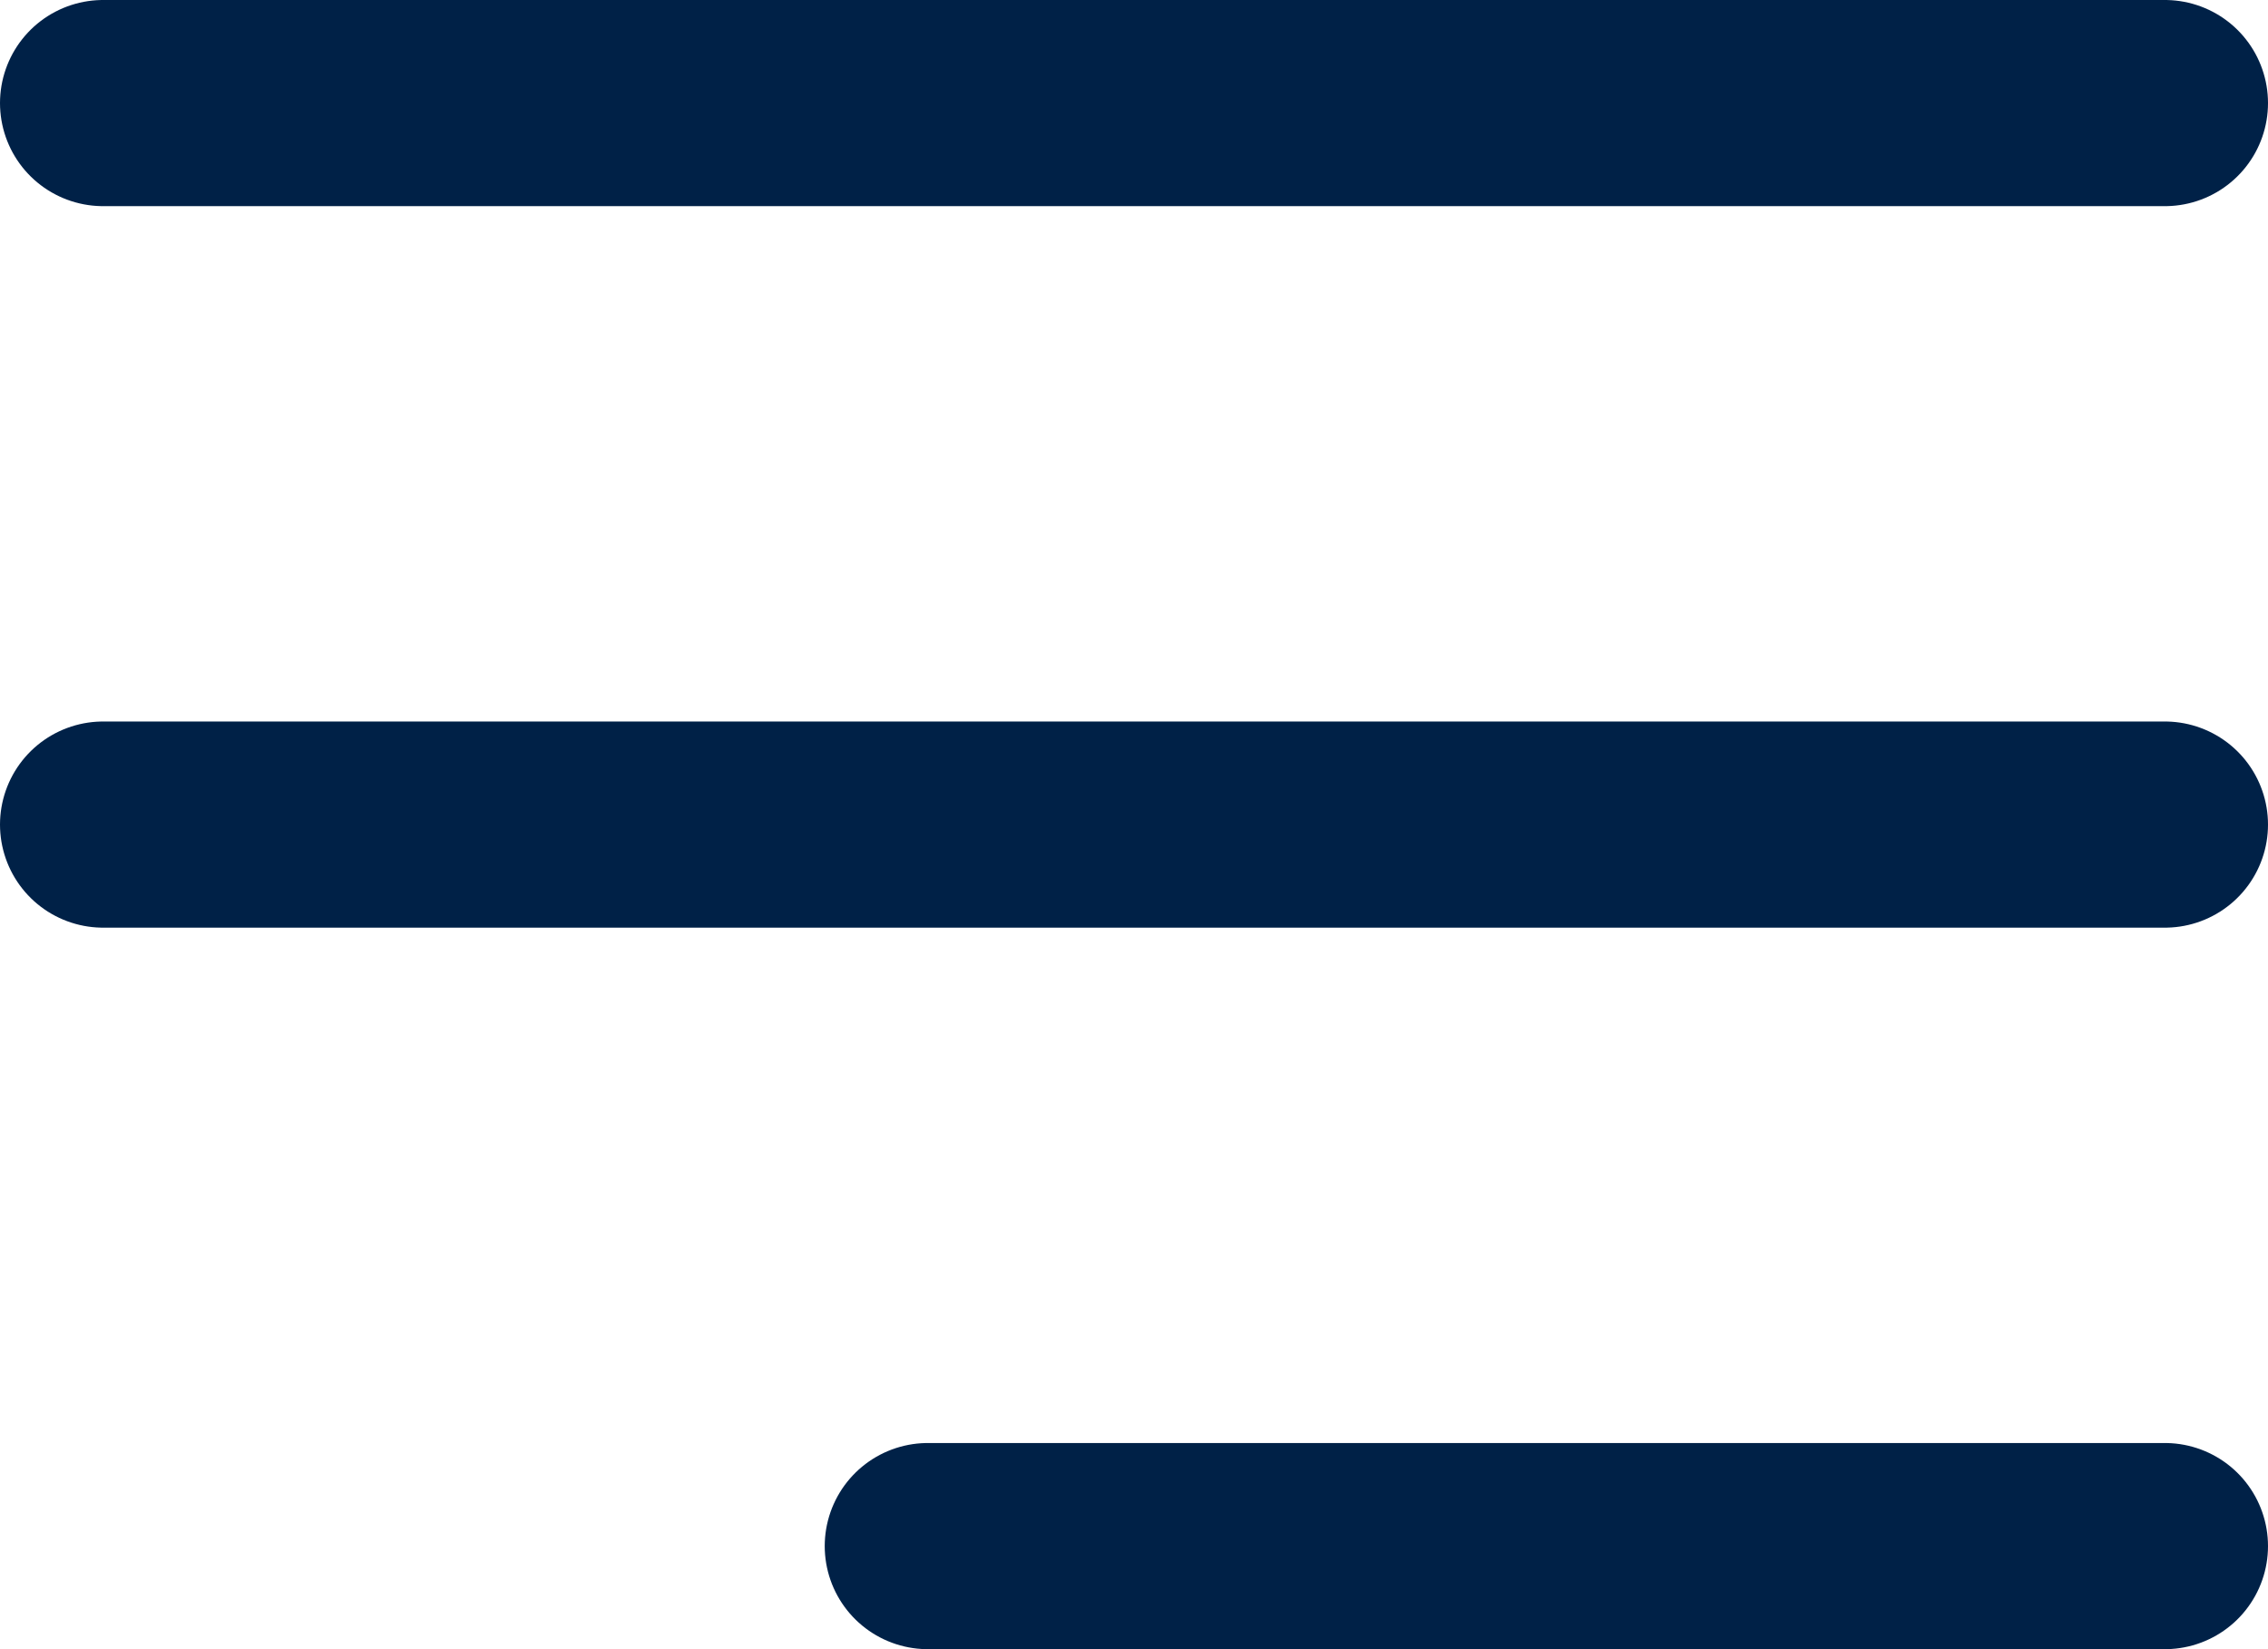 <?xml version="1.0" encoding="utf-8"?>
<!-- Generator: Adobe Illustrator 27.6.1, SVG Export Plug-In . SVG Version: 6.00 Build 0)  -->
<svg version="1.1" id="Layer_1" xmlns="http://www.w3.org/2000/svg" xmlns:xlink="http://www.w3.org/1999/xlink" x="0px" y="0px"
	 viewBox="0 0 22 16" style="enable-background:new 0 0 22 16;" xml:space="preserve">
<style type="text/css">
	.st0{fill:none;stroke:#002147;stroke-width:2;stroke-linecap:round;}
</style>
<line class="st0" x1="1" y1="1" x2="21" y2="1"/>
<line class="st0" x1="1" y1="8" x2="21" y2="8"/>
<path class="st0" d="M9,15h12"/>
</svg>
